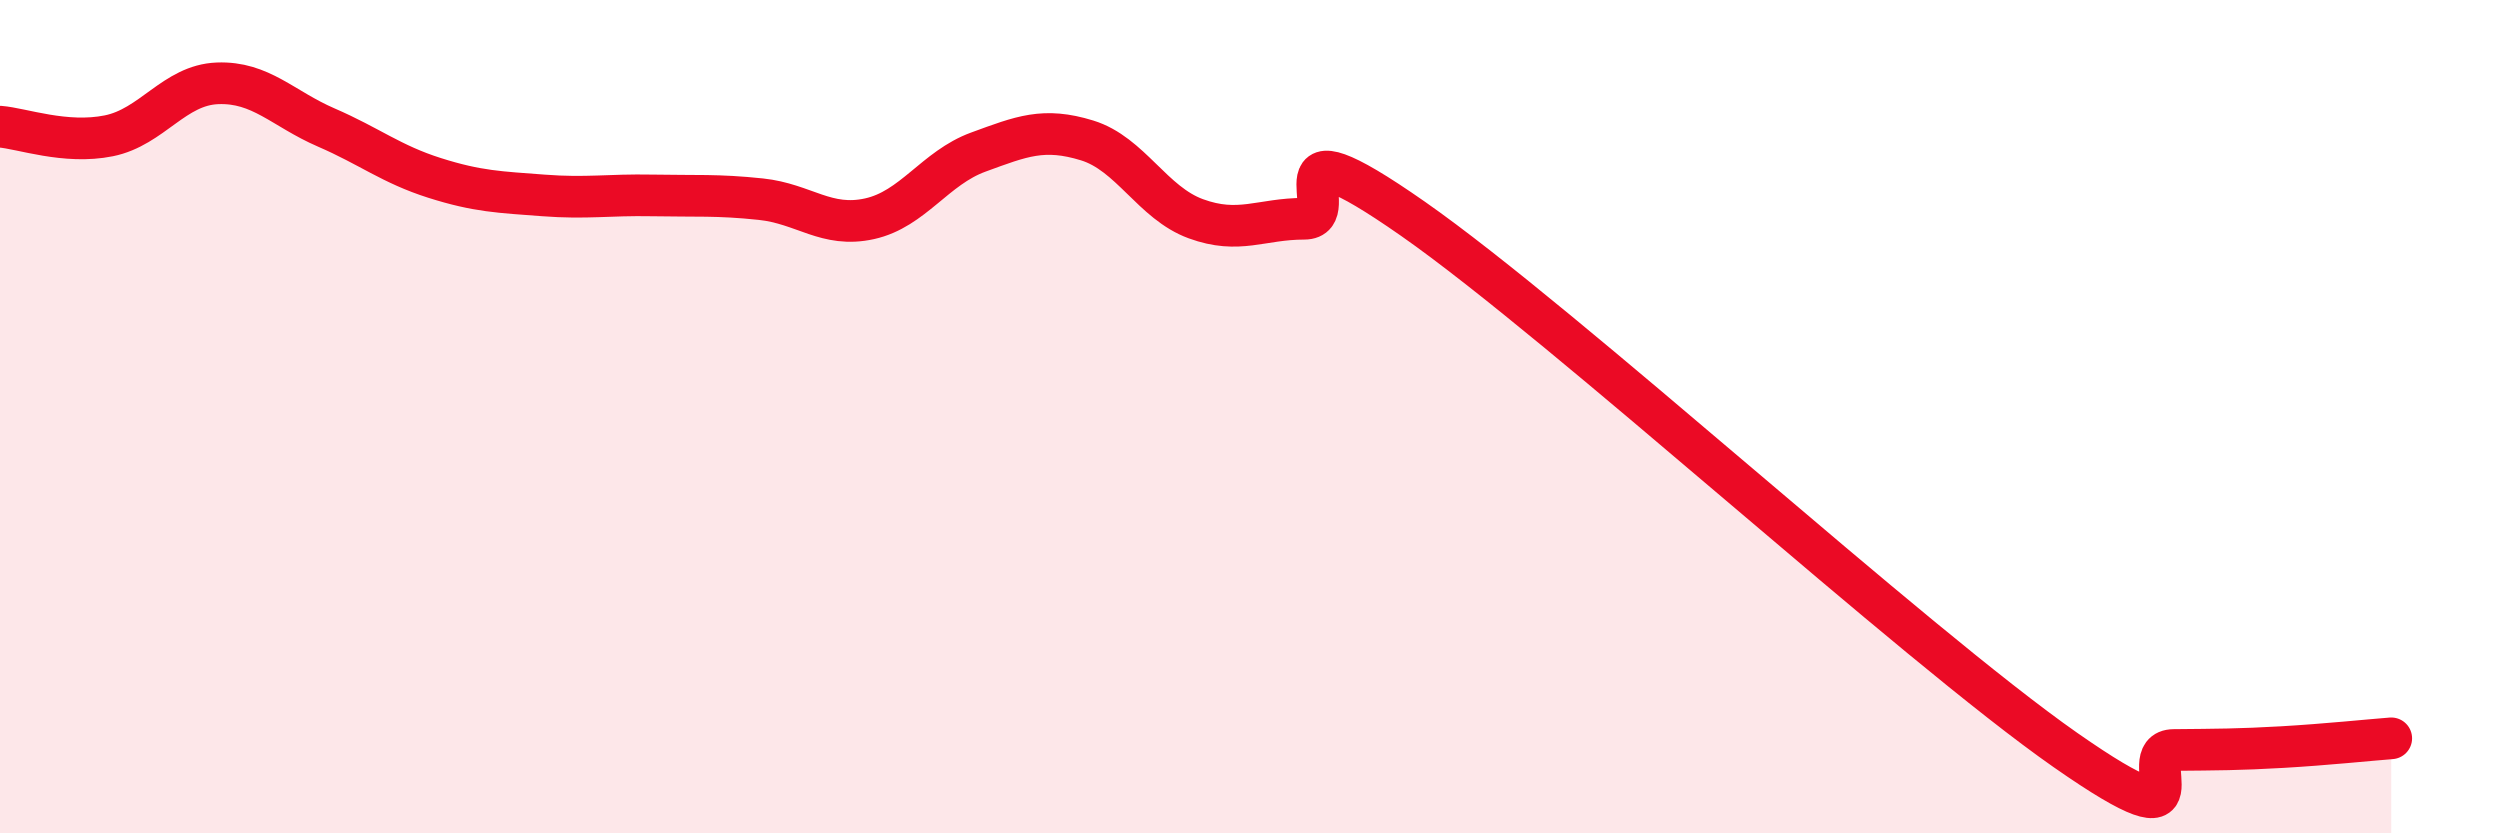 
    <svg width="60" height="20" viewBox="0 0 60 20" xmlns="http://www.w3.org/2000/svg">
      <path
        d="M 0,3.04 C 0.52,3.08 1.57,3.47 2.61,3.26 C 3.65,3.05 4.18,2.04 5.22,2 C 6.26,1.96 6.79,2.61 7.83,3.06 C 8.87,3.51 9.39,3.94 10.43,4.27 C 11.47,4.6 12,4.61 13.04,4.69 C 14.08,4.77 14.61,4.67 15.65,4.69 C 16.69,4.71 17.22,4.67 18.26,4.78 C 19.3,4.89 19.83,5.48 20.87,5.25 C 21.91,5.02 22.44,4.03 23.48,3.65 C 24.52,3.27 25.05,3.05 26.09,3.37 C 27.13,3.69 27.66,4.87 28.7,5.25 C 29.74,5.63 30.26,5.25 31.3,5.25 C 32.34,5.25 30.26,2.7 33.91,5.25 C 37.56,7.8 45.92,15.45 49.57,18 C 53.22,20.55 51.13,18.01 52.17,18 C 53.21,17.99 53.74,17.99 54.78,17.93 C 55.82,17.87 56.87,17.76 57.39,17.72L57.39 20L0 20Z"
        fill="#EB0A25"
        opacity="0.1"
        stroke-linecap="round"
        stroke-linejoin="round"
      />
      <path
        d="M 0,3.04 C 0.52,3.08 1.57,3.47 2.61,3.26 C 3.65,3.05 4.18,2.04 5.22,2 C 6.26,1.96 6.79,2.61 7.83,3.06 C 8.87,3.51 9.39,3.94 10.43,4.27 C 11.47,4.6 12,4.61 13.04,4.69 C 14.08,4.77 14.61,4.67 15.65,4.69 C 16.69,4.71 17.22,4.67 18.26,4.78 C 19.3,4.89 19.83,5.48 20.87,5.25 C 21.91,5.02 22.44,4.03 23.48,3.65 C 24.52,3.27 25.05,3.05 26.09,3.37 C 27.13,3.69 27.66,4.87 28.7,5.25 C 29.74,5.63 30.26,5.25 31.3,5.25 C 32.34,5.25 30.26,2.7 33.91,5.25 C 37.56,7.8 45.92,15.45 49.57,18 C 53.22,20.55 51.13,18.01 52.17,18 C 53.21,17.99 53.74,17.99 54.78,17.93 C 55.82,17.87 56.87,17.76 57.39,17.72"
        stroke="#EB0A25"
        stroke-width="1"
        fill="none"
        stroke-linecap="round"
        stroke-linejoin="round"
      />
    </svg>
  
